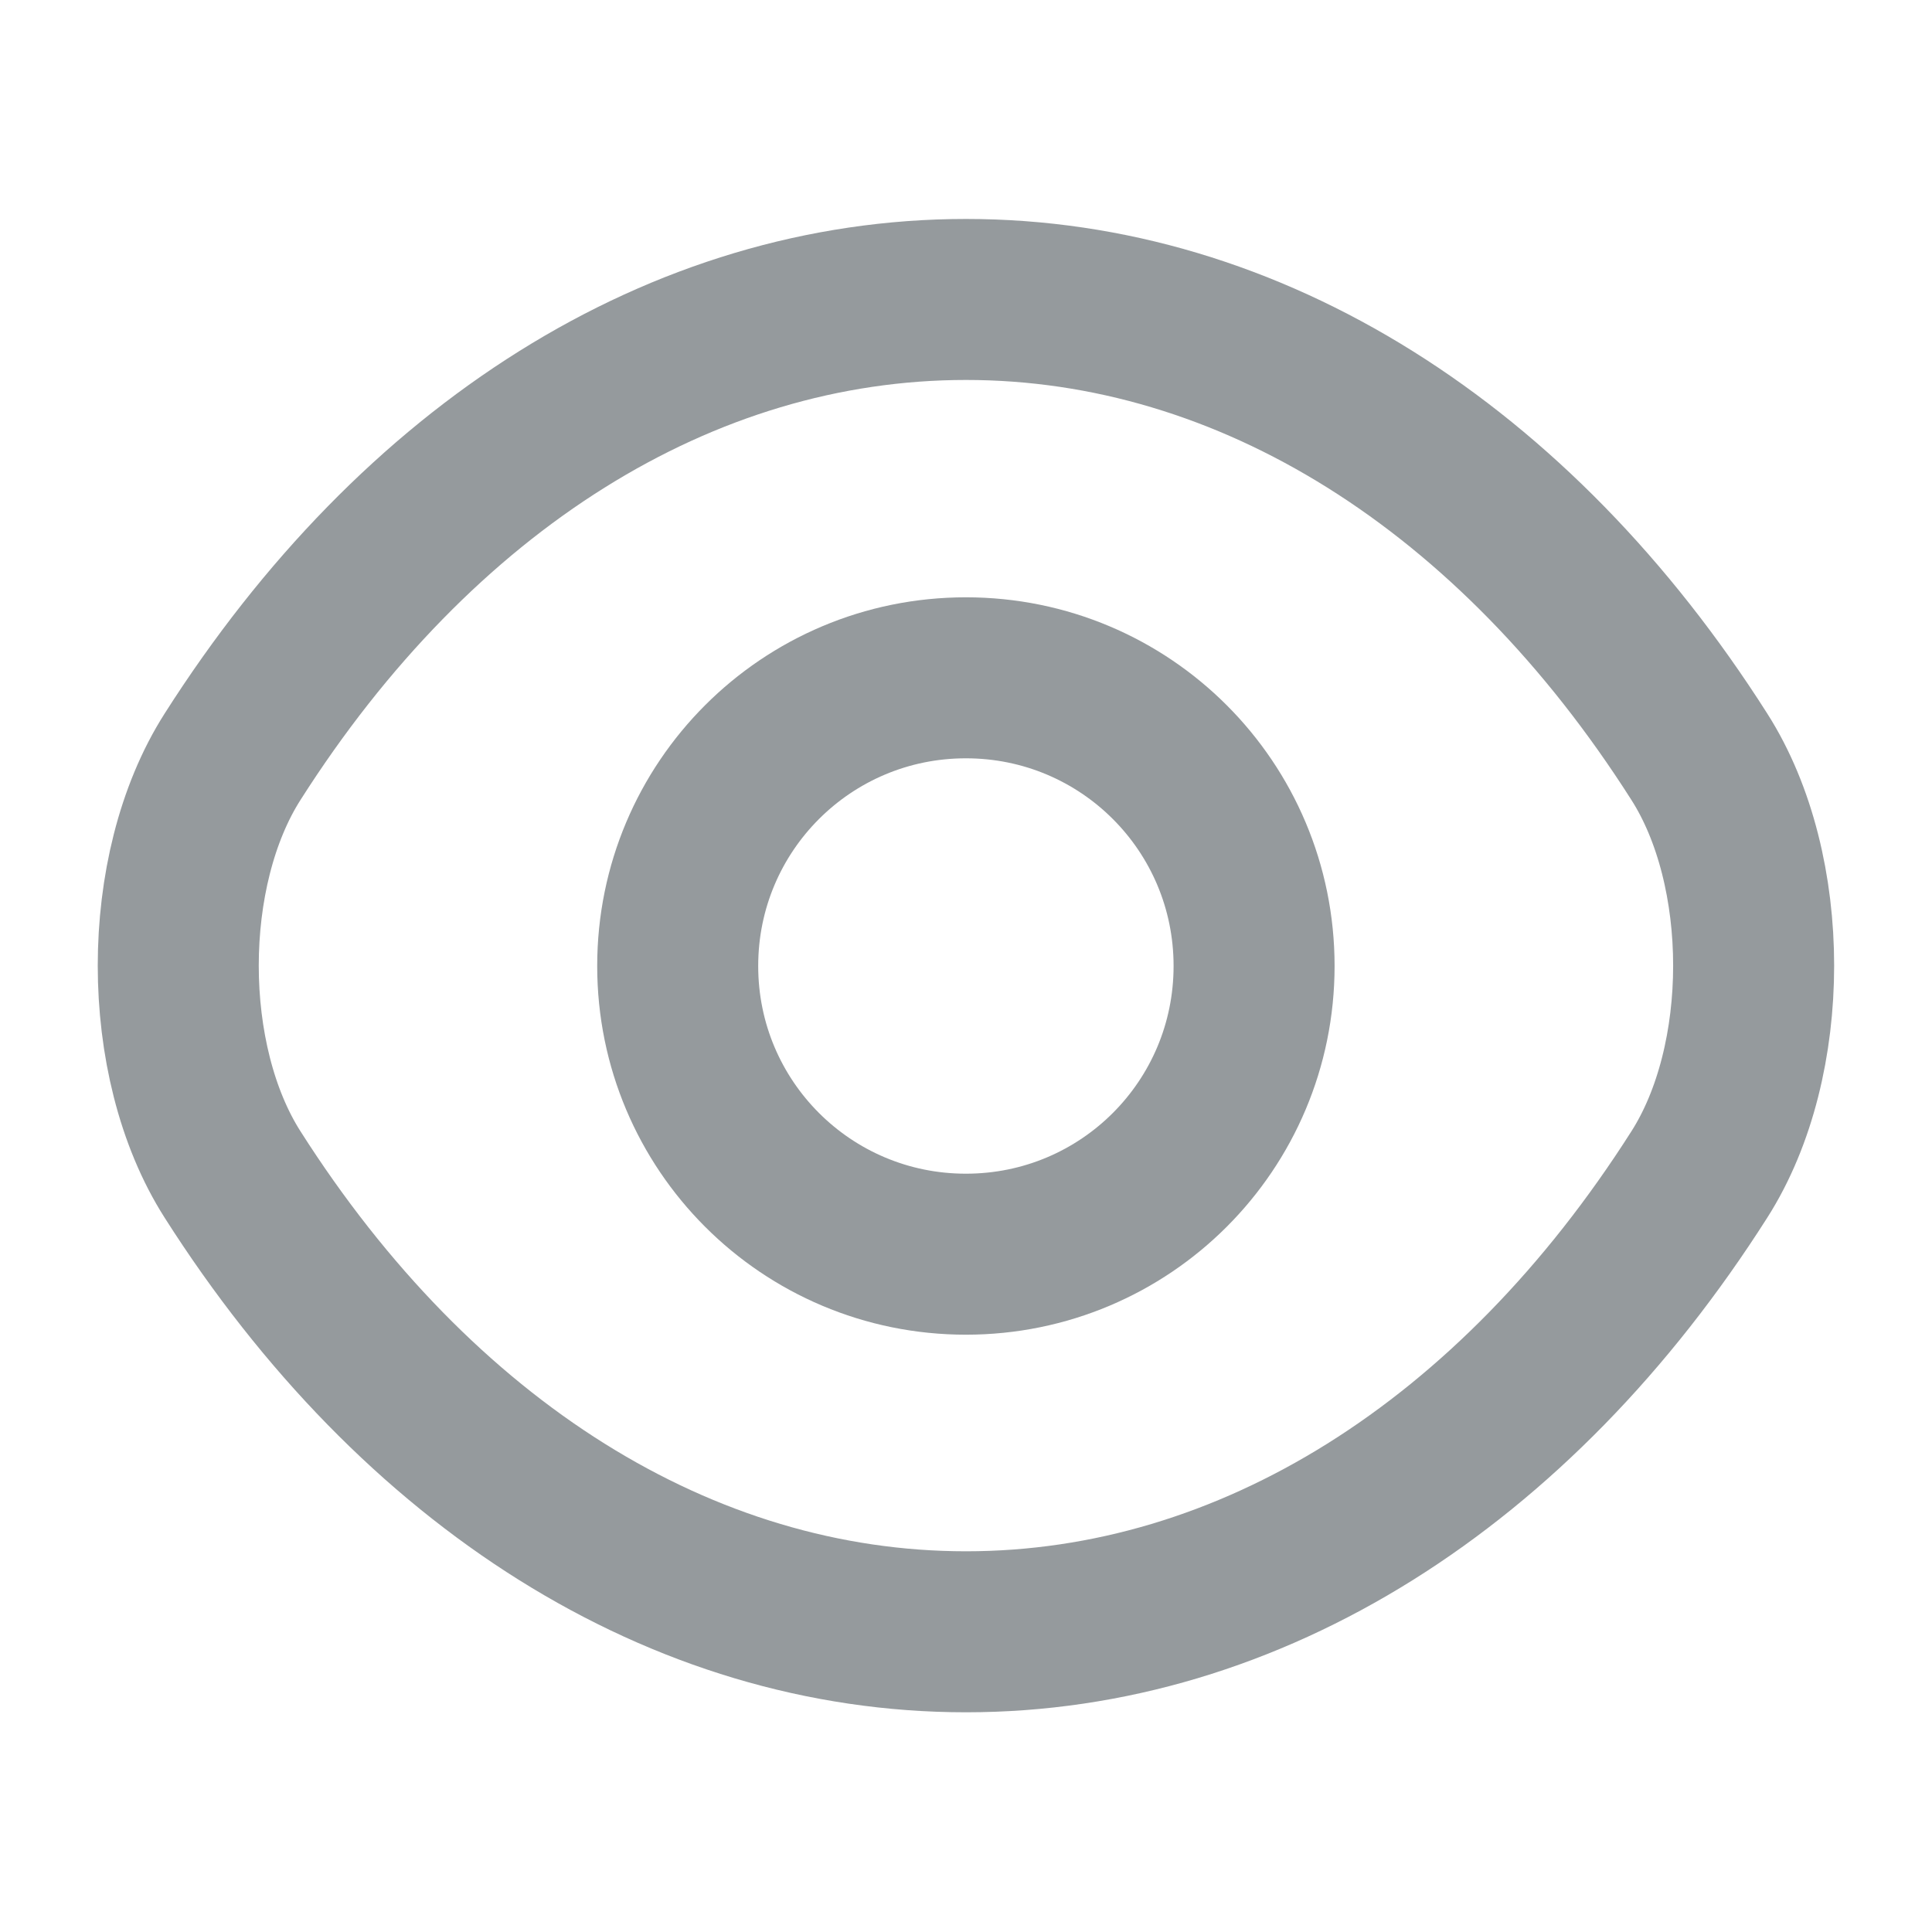 <svg width="18" height="18" viewBox="0 0 18 18" fill="none" xmlns="http://www.w3.org/2000/svg">
<path d="M11.684 9C11.684 10.485 10.485 11.685 8.999 11.685C7.514 11.685 6.314 10.485 6.314 9C6.314 7.515 7.514 6.315 8.999 6.315C10.485 6.315 11.684 7.515 11.684 9Z" stroke="#959A9D" stroke-width="1.5" stroke-linecap="round" stroke-linejoin="round"/>
<path d="M9 15.203C11.647 15.203 14.115 13.643 15.832 10.943C16.507 9.885 16.507 8.108 15.832 7.05C14.115 4.35 11.647 2.79 9 2.79C6.352 2.79 3.885 4.35 2.167 7.05C1.492 8.108 1.492 9.885 2.167 10.943C3.885 13.643 6.352 15.203 9 15.203Z" stroke="#959A9D" stroke-width="1.5" stroke-linecap="round" stroke-linejoin="round"/>
</svg>
